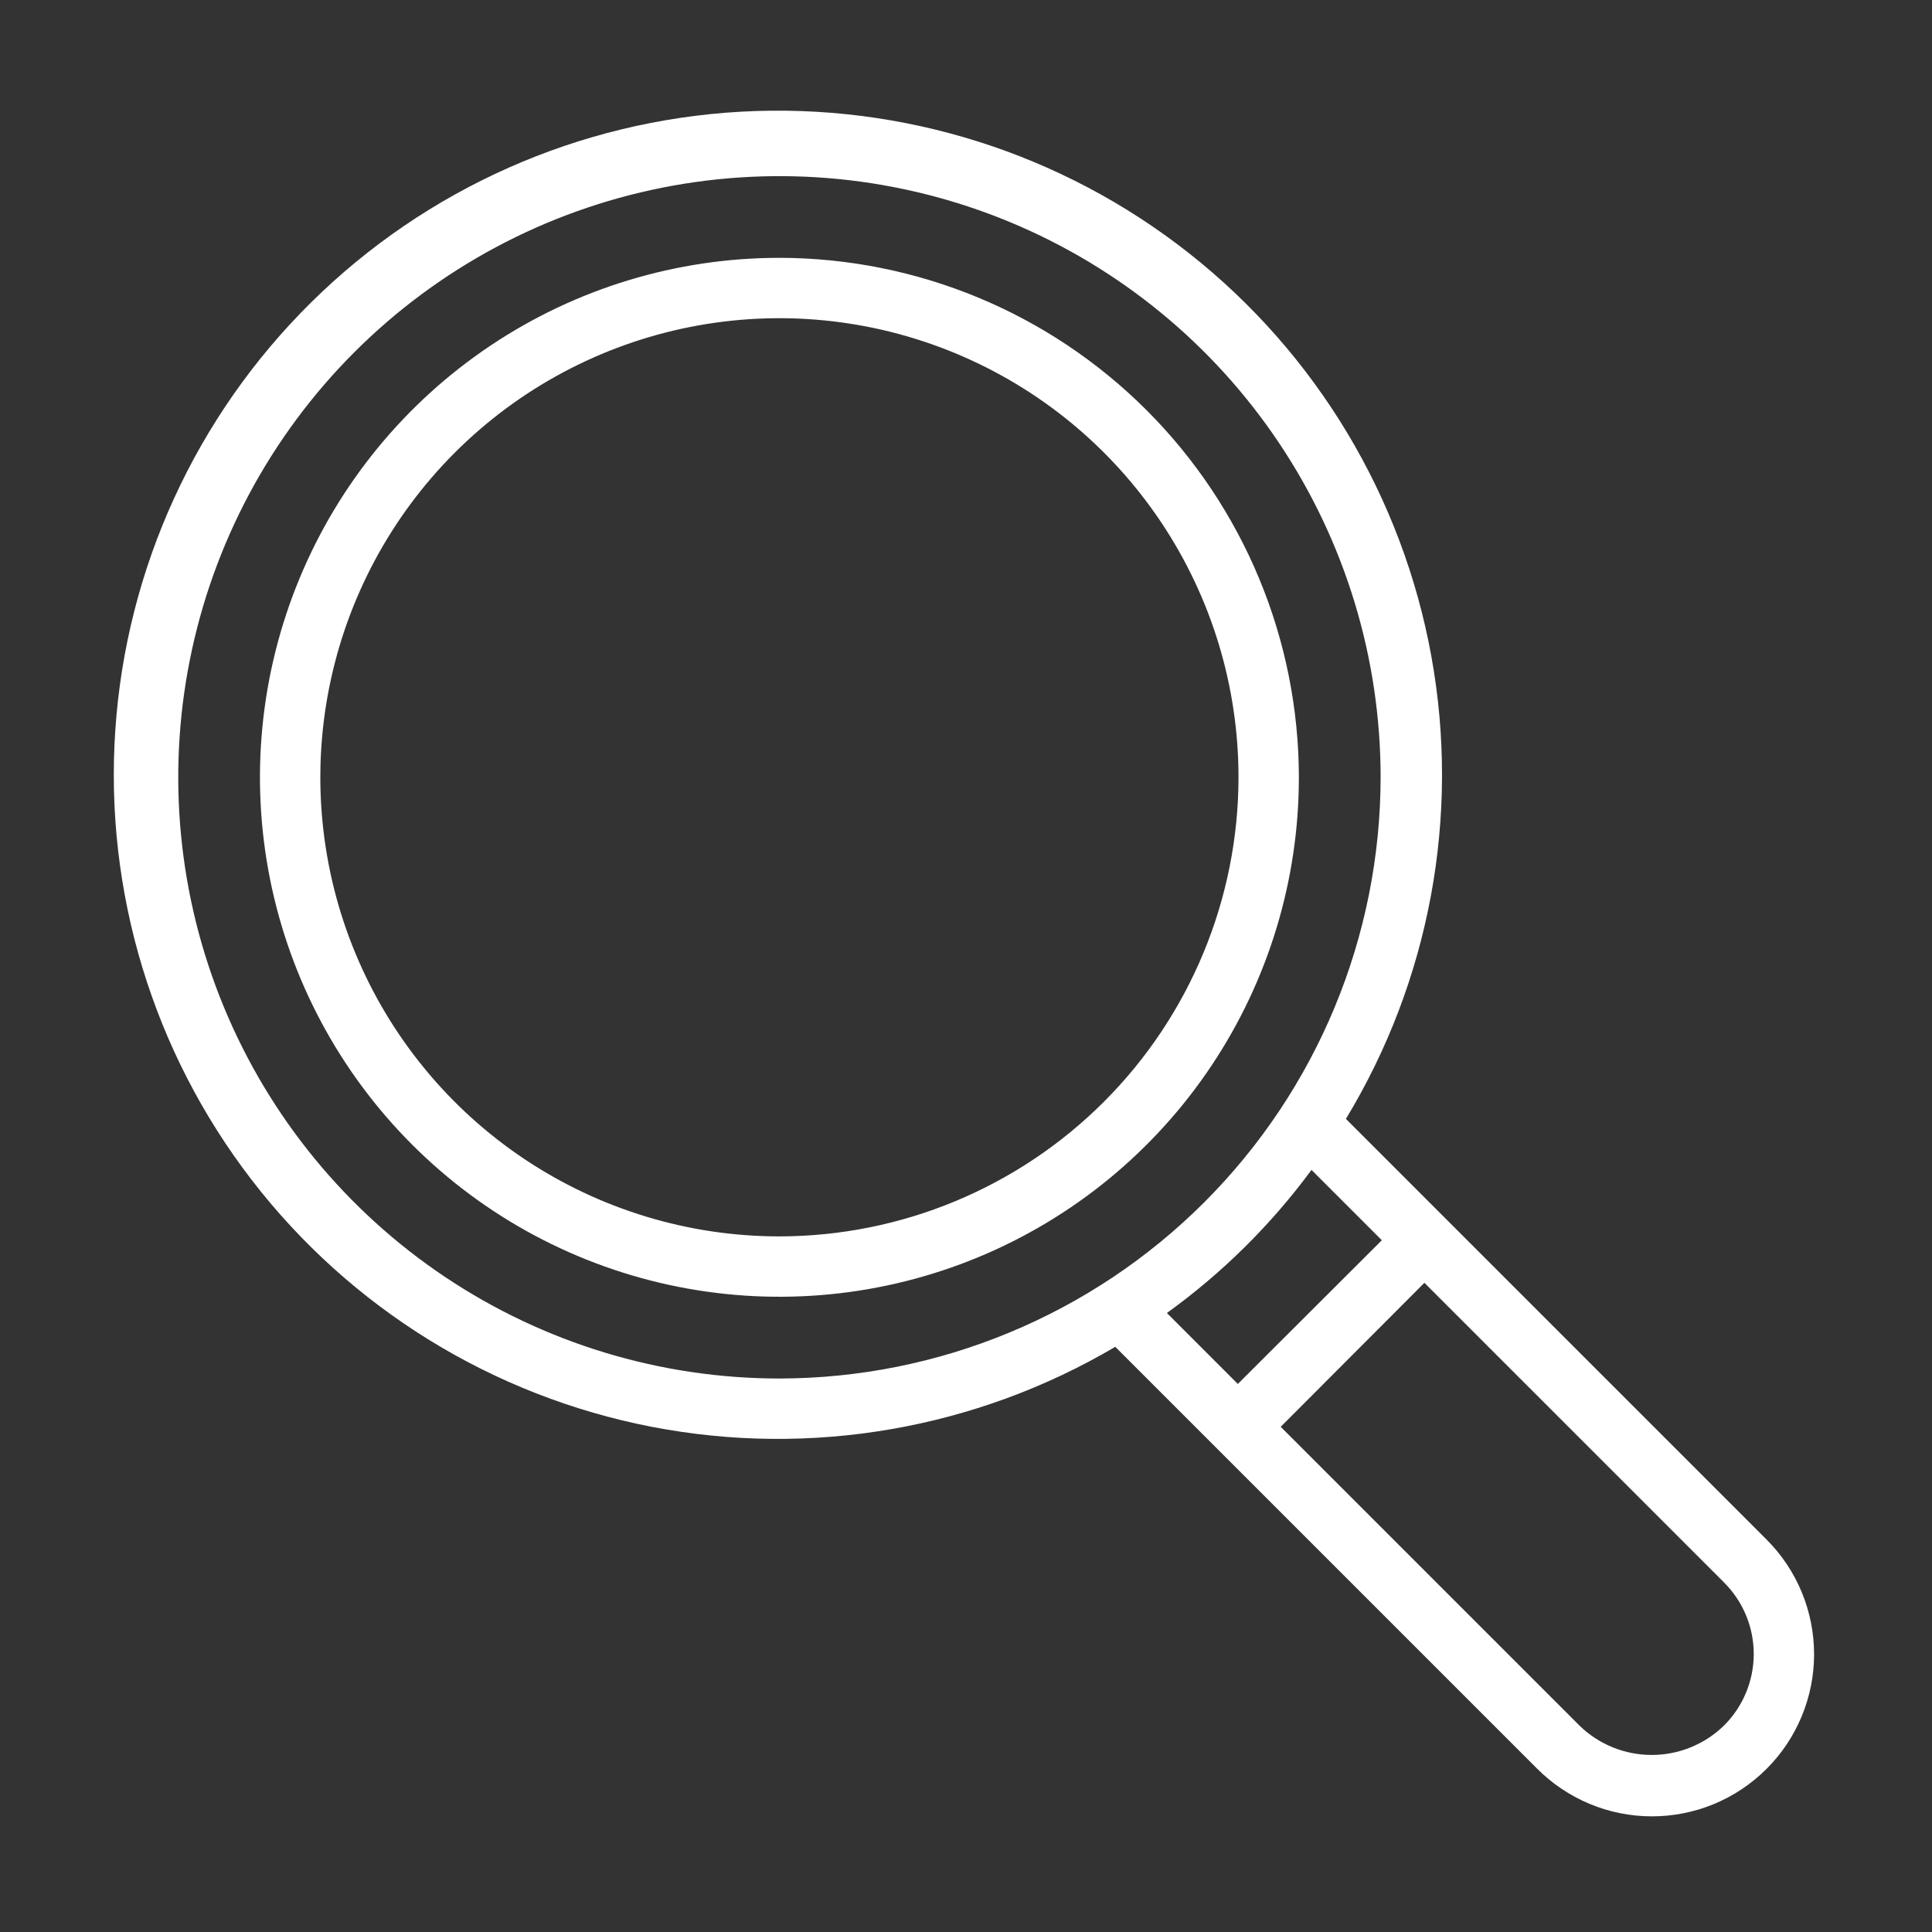 <?xml version="1.0" encoding="UTF-8"?> <svg xmlns="http://www.w3.org/2000/svg" width="64" height="64" viewBox="0 0 64 64" fill="none"><rect x="0" y="0" width="64" height="64" fill="#333333" stroke="none"/> <path d="M58.515 50.995L44.585 37.065C47.365 32.476 48.373 27.028 47.417 21.748C46.461 16.468 43.609 11.719 39.396 8.395C35.184 5.071 29.901 3.401 24.544 3.7C19.186 3.999 14.122 6.246 10.306 10.018C6.489 13.79 4.182 18.826 3.82 24.18C3.457 29.534 5.064 34.835 8.338 39.087C11.612 43.339 16.327 46.247 21.595 47.266C26.864 48.284 32.323 47.341 36.945 44.615L50.915 58.585C51.413 59.086 52.005 59.483 52.657 59.755C53.308 60.027 54.007 60.168 54.714 60.169C55.42 60.17 56.12 60.032 56.772 59.763C57.425 59.493 58.018 59.097 58.518 58.598C59.018 58.099 59.414 57.507 59.684 56.854C59.955 56.202 60.094 55.502 60.094 54.796C60.093 54.09 59.954 53.391 59.683 52.738C59.412 52.086 59.015 51.494 58.515 50.995ZM25.815 45.665C21.876 45.664 18.027 44.495 14.752 42.307C11.478 40.118 8.926 37.008 7.42 33.369C5.913 29.73 5.519 25.726 6.288 21.864C7.056 18.001 8.953 14.453 11.738 11.668C14.523 8.883 18.071 6.987 21.933 6.218C25.796 5.449 29.8 5.843 33.439 7.35C37.077 8.857 40.188 11.409 42.376 14.683C44.565 17.957 45.734 21.807 45.735 25.745C45.73 31.027 43.629 36.09 39.895 39.825C36.16 43.56 31.096 45.66 25.815 45.665ZM38.655 43.495C40.488 42.173 42.104 40.574 43.445 38.755L45.775 41.085L41.005 45.845L38.655 43.495ZM57.095 57.175C56.456 57.791 55.602 58.135 54.715 58.135C53.827 58.135 52.974 57.791 52.335 57.175L42.425 47.265L47.185 42.495L57.105 52.415C57.419 52.727 57.669 53.098 57.839 53.507C58.009 53.916 58.096 54.354 58.095 54.797C58.094 55.24 58.005 55.678 57.833 56.086C57.662 56.495 57.411 56.865 57.095 57.175Z" fill="white"></path> <path d="M25.819 8.541C22.415 8.541 19.088 9.55 16.259 11.441C13.429 13.332 11.223 16.02 9.921 19.164C8.619 22.308 8.278 25.768 8.942 29.106C9.606 32.444 11.245 35.511 13.652 37.917C16.058 40.324 19.124 41.962 22.462 42.626C25.8 43.29 29.26 42.95 32.405 41.647C35.549 40.345 38.236 38.139 40.127 35.309C42.018 32.479 43.027 29.152 43.027 25.749C43.022 21.187 41.207 16.813 37.981 13.587C34.755 10.361 30.381 8.546 25.819 8.541ZM25.819 40.957C22.811 40.957 19.871 40.065 17.37 38.394C14.869 36.723 12.92 34.347 11.769 31.569C10.618 28.79 10.317 25.732 10.904 22.782C11.491 19.832 12.939 17.122 15.066 14.995C17.193 12.868 19.902 11.42 22.853 10.833C25.803 10.246 28.86 10.548 31.639 11.699C34.418 12.85 36.793 14.799 38.464 17.3C40.135 19.801 41.027 22.741 41.027 25.749C41.023 29.781 39.419 33.647 36.568 36.498C33.717 39.349 29.851 40.953 25.819 40.957Z" fill="white"></path> </svg> 